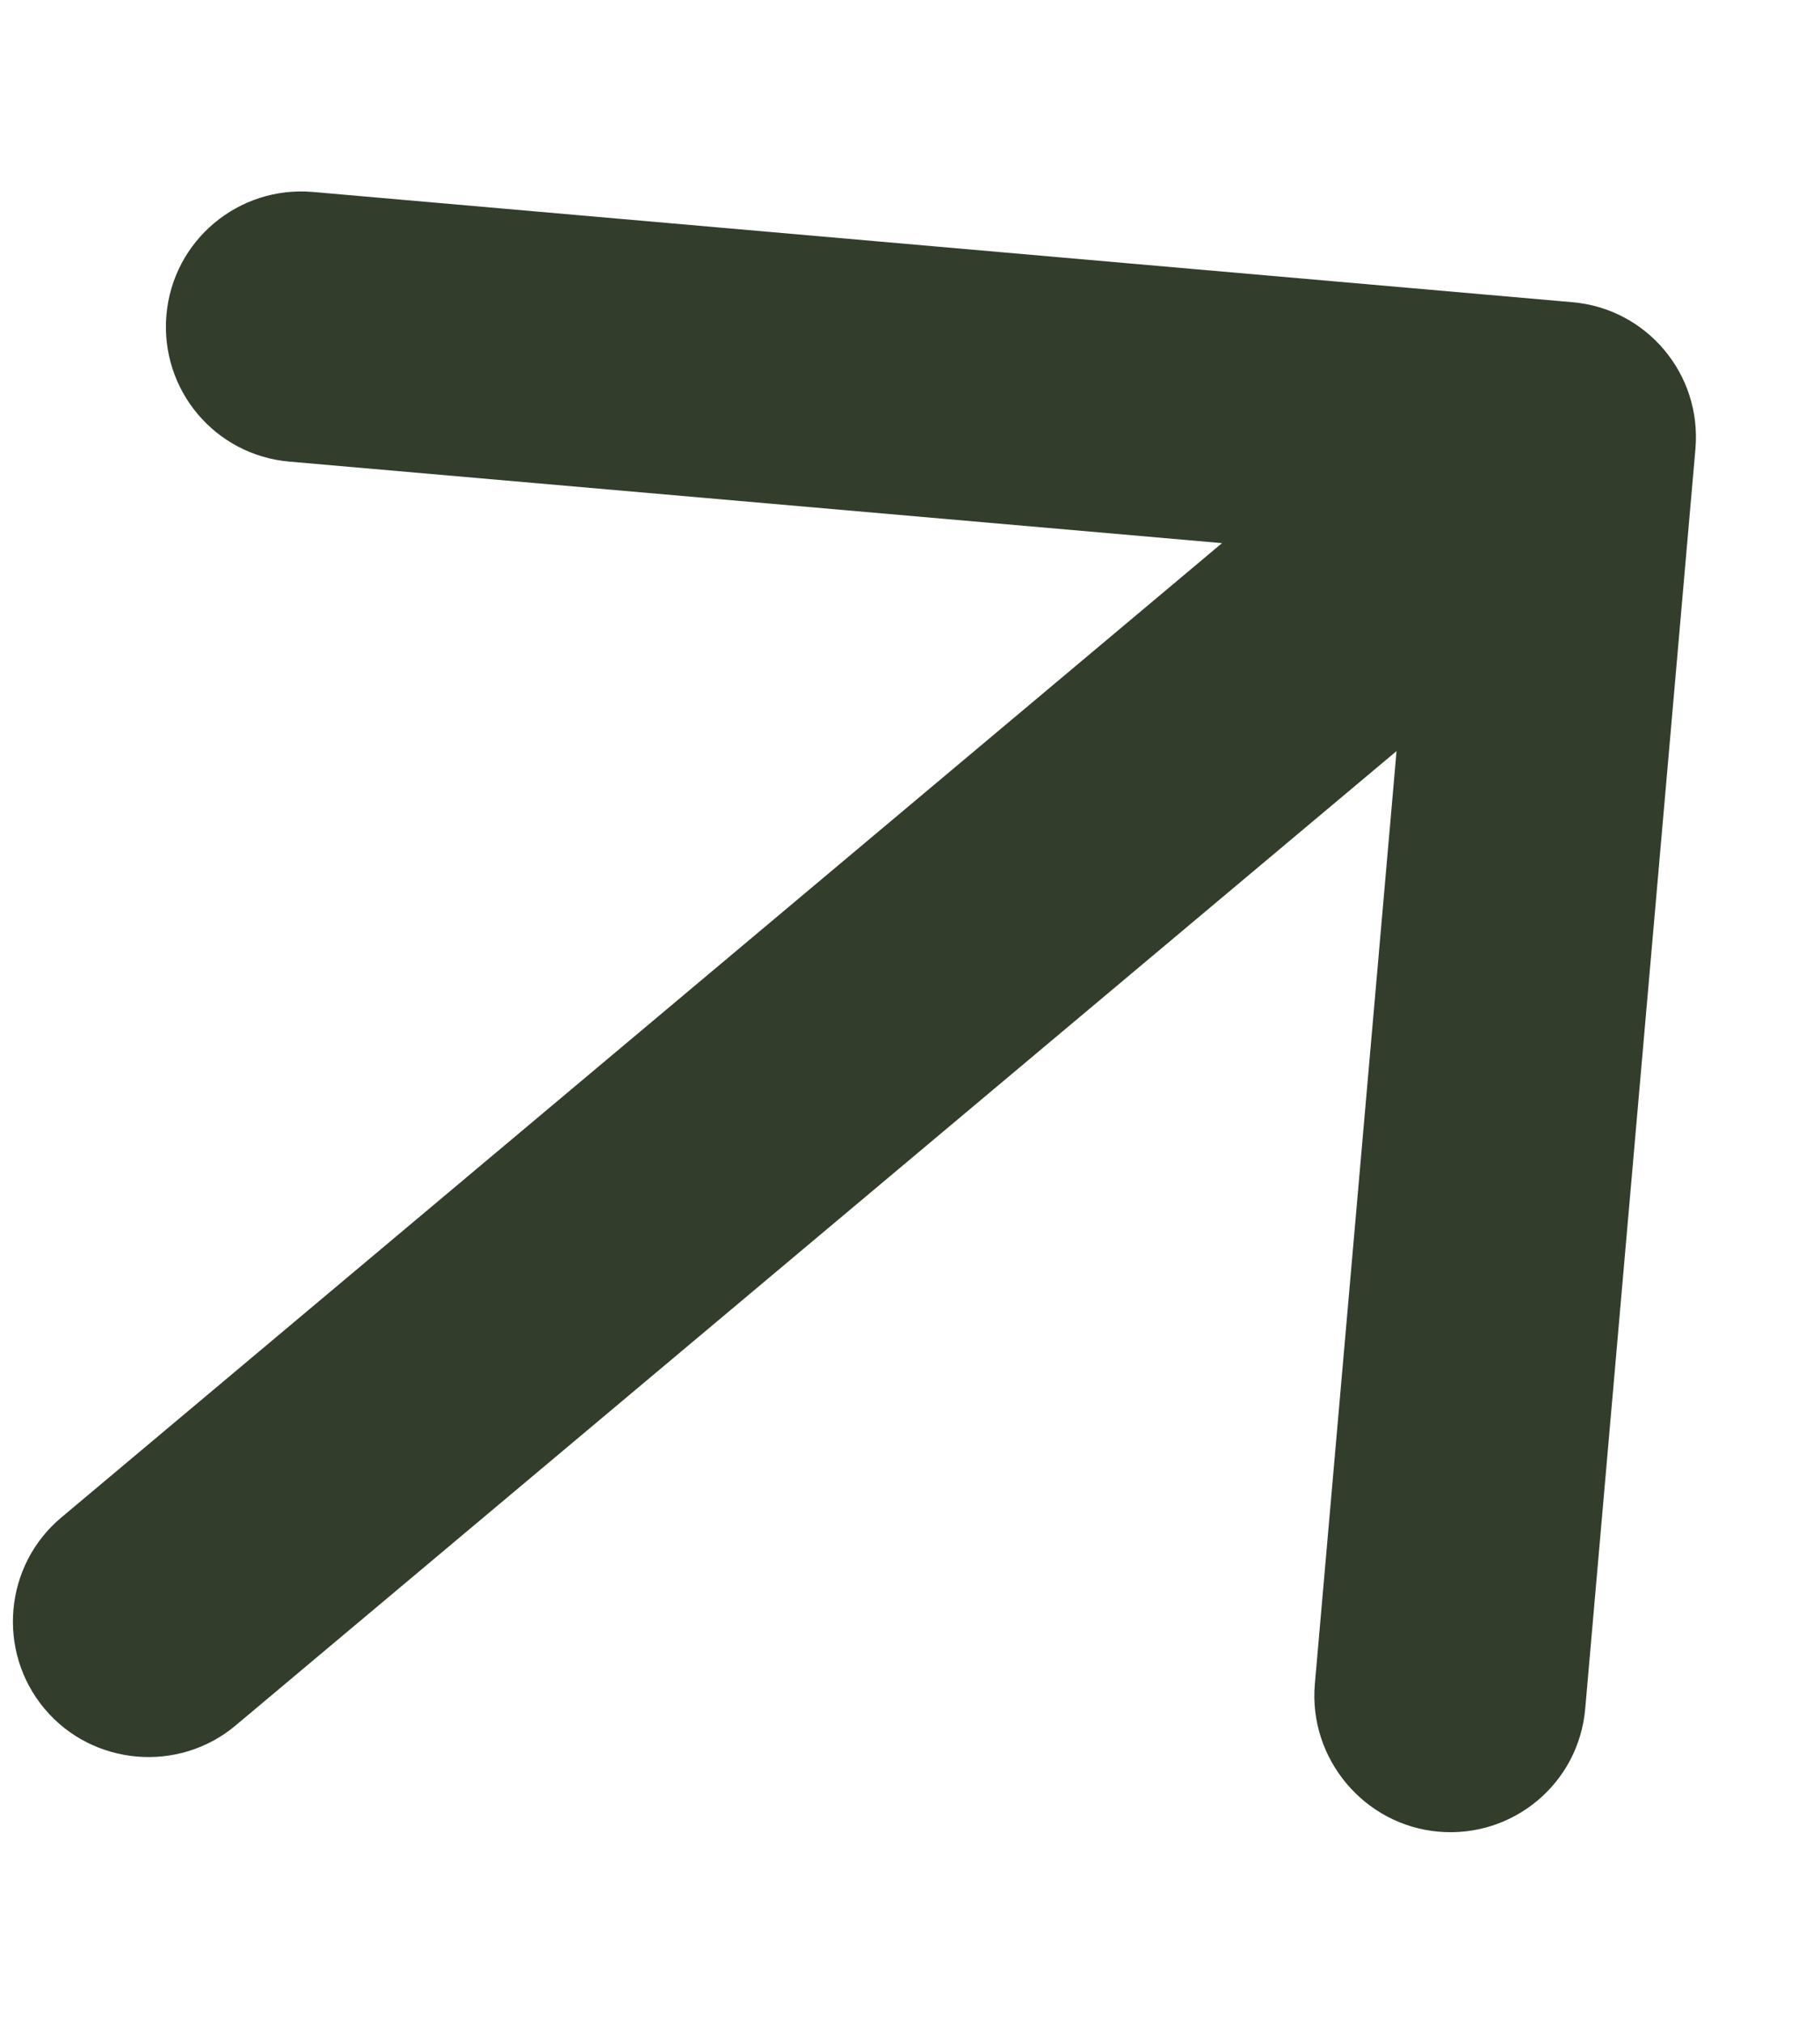 <svg width="9" height="10" viewBox="0 0 9 10" fill="none" xmlns="http://www.w3.org/2000/svg">
<path fill-rule="evenodd" clip-rule="evenodd" d="M1.165 8.53L6.906 3.713L6.502 8.325C6.47 8.694 6.746 9.023 7.114 9.055C7.483 9.087 7.807 8.816 7.839 8.447L8.384 2.219C8.416 1.85 8.144 1.526 7.776 1.494L1.548 0.949C1.179 0.917 0.855 1.189 0.823 1.557C0.791 1.926 1.062 2.25 1.431 2.282L6.043 2.685L0.303 7.502C0.02 7.739 -0.017 8.164 0.22 8.447C0.457 8.73 0.883 8.767 1.165 8.53Z" fill="#323E2B"/>
</svg>
